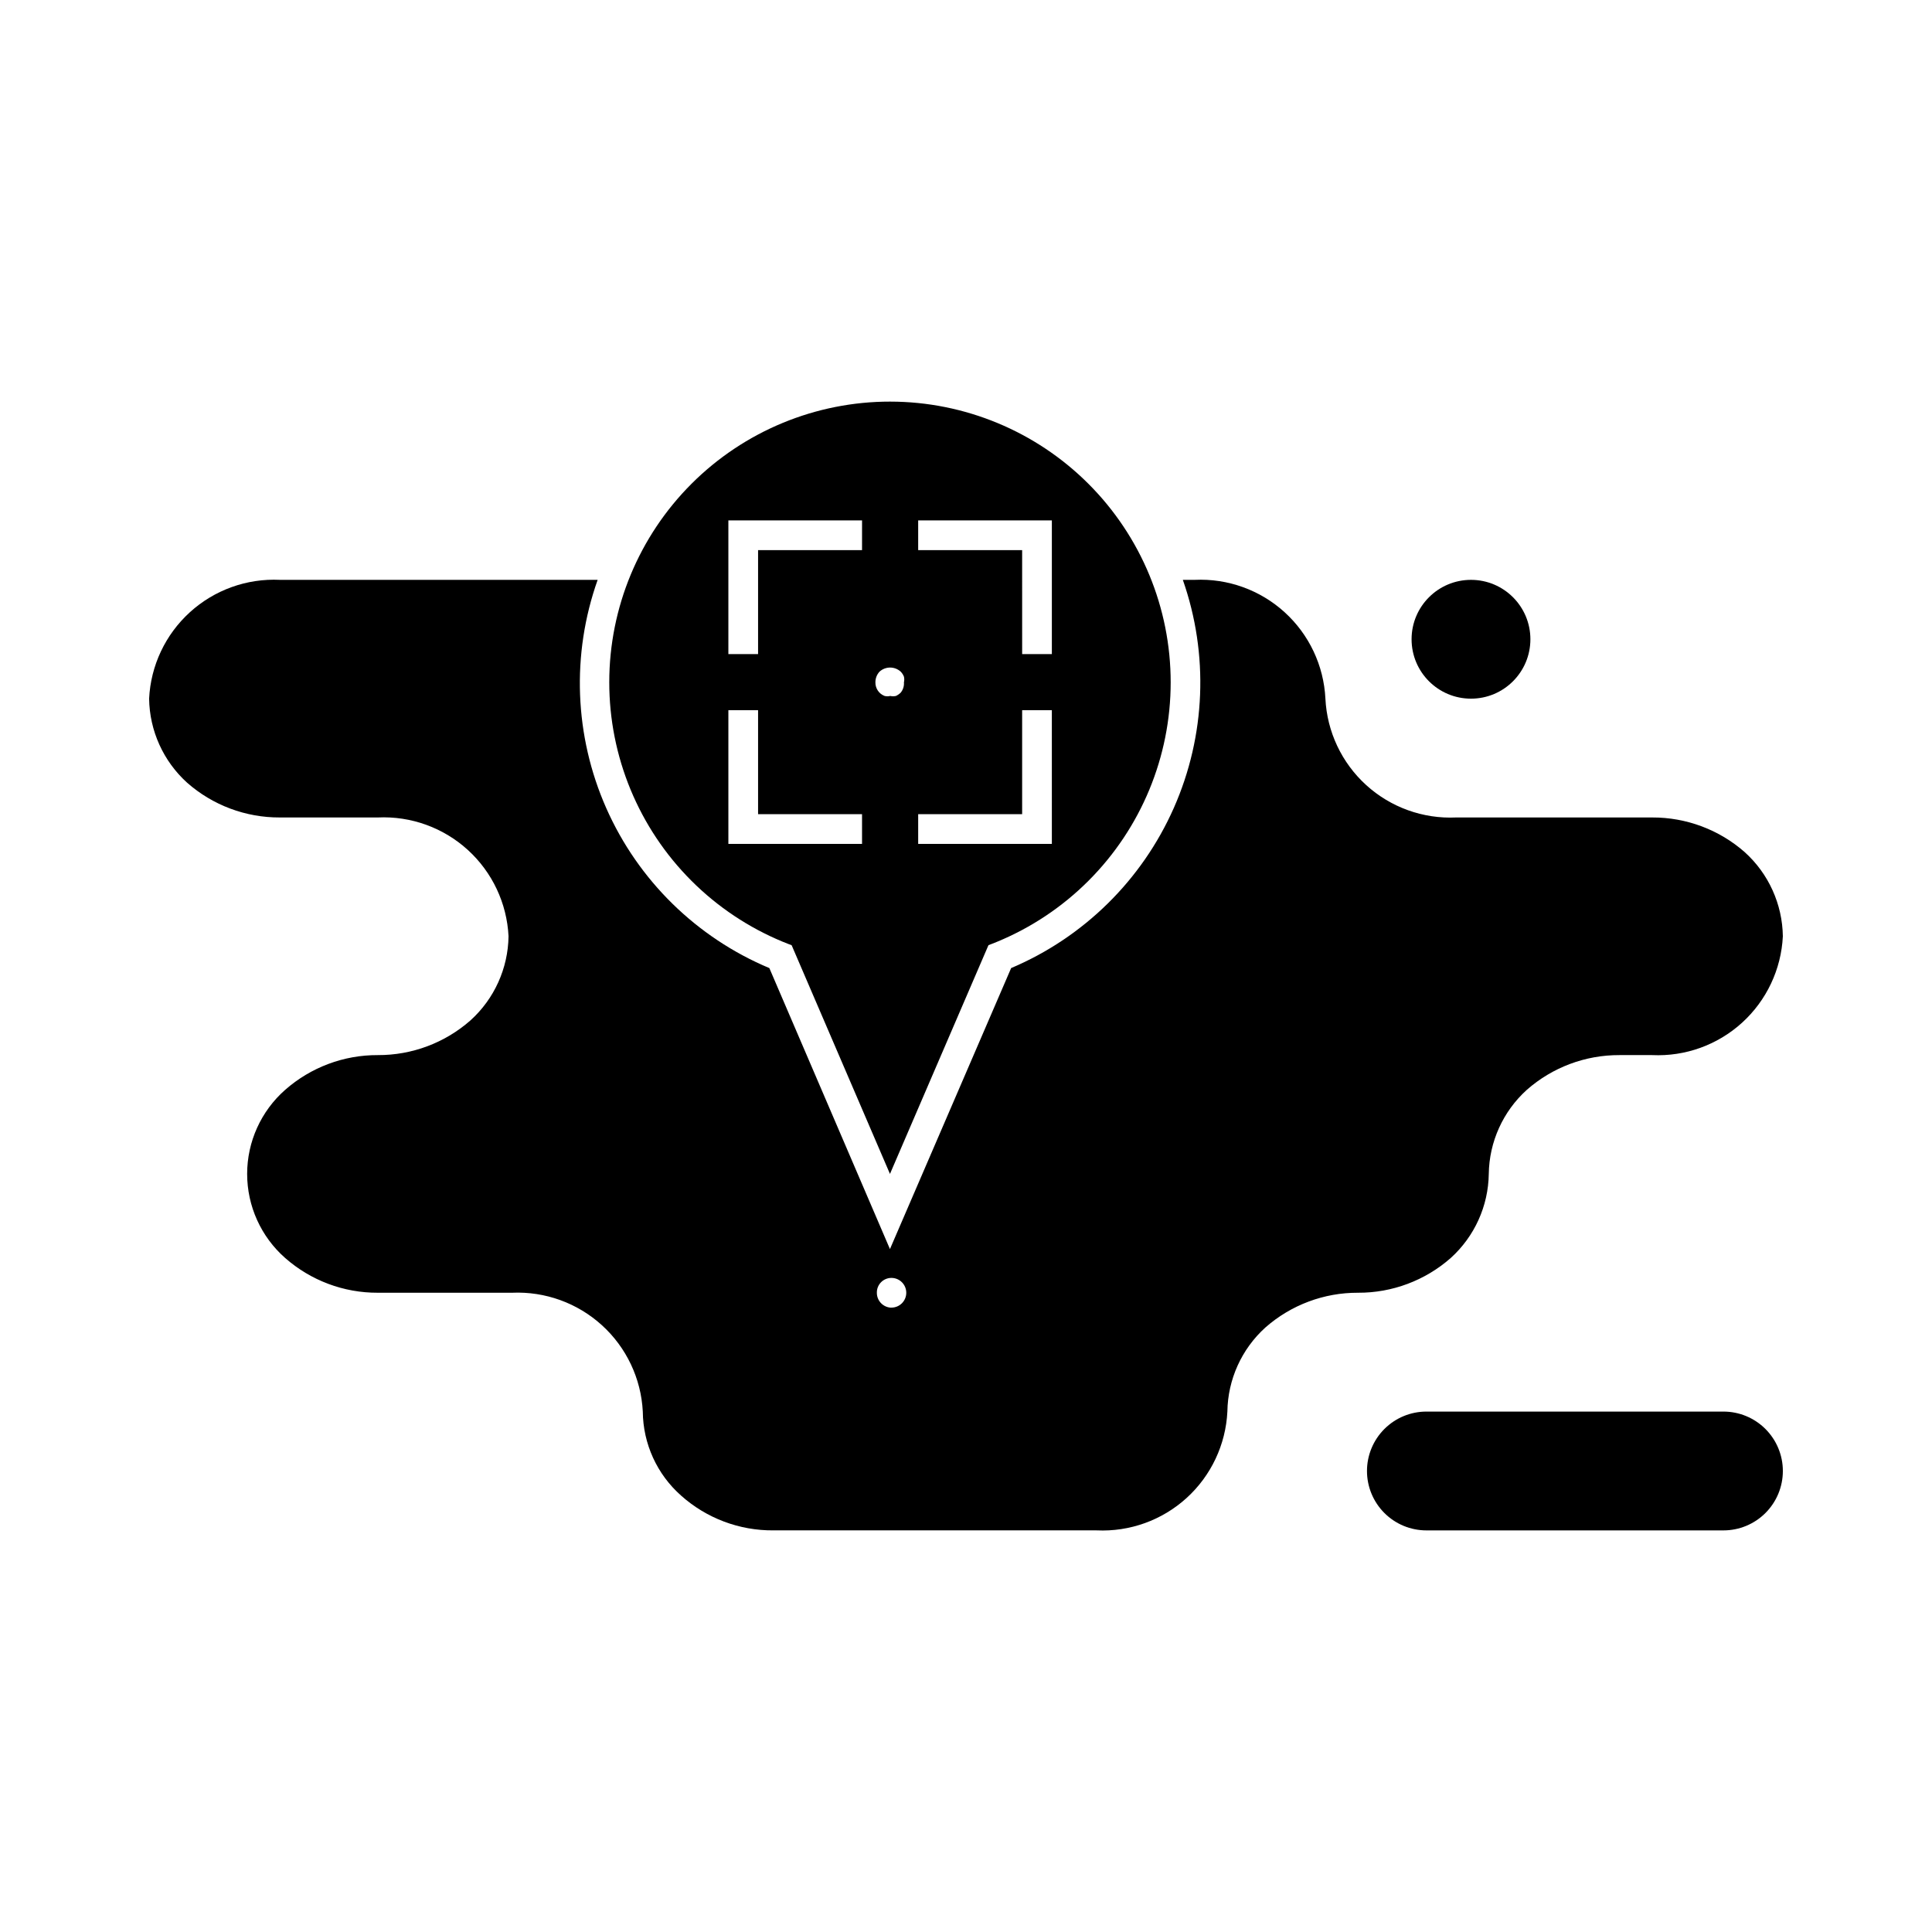 <?xml version="1.0" encoding="UTF-8"?>
<!-- Uploaded to: ICON Repo, www.svgrepo.com, Generator: ICON Repo Mixer Tools -->
<svg fill="#000000" width="800px" height="800px" version="1.1" viewBox="144 144 512 512" xmlns="http://www.w3.org/2000/svg">
 <g>
  <path d="m549.57 313.41c0 8.695-7.047 15.742-15.742 15.742-8.695 0-15.746-7.047-15.746-15.742s7.051-15.742 15.746-15.742c8.695 0 15.742 7.047 15.742 15.742"/>
  <path d="m600.73 549.57h-78.719c-4.176 0-8.18-1.656-11.133-4.609-2.953-2.953-4.613-6.957-4.613-11.133s1.66-8.18 4.613-11.133c2.953-2.953 6.957-4.613 11.133-4.613h78.719c4.176 0 8.18 1.66 11.133 4.613 2.953 2.953 4.613 6.957 4.613 11.133s-1.66 8.18-4.613 11.133c-2.953 2.953-6.957 4.609-11.133 4.609z" fill-rule="evenodd"/>
  <path d="m606.4 369.85c-6.781-5.973-15.523-9.25-24.559-9.211h-51.957c-8.766 0.406-17.336-2.68-23.828-8.582-6.492-5.902-10.379-14.141-10.809-22.906-0.43-8.762-4.316-17-10.809-22.902-6.492-5.902-15.062-8.992-23.828-8.582h-3.148c6.918 19.719 6.066 41.332-2.387 60.445s-23.871 34.289-43.113 42.441l-32.117 74.469-31.961-74.469c-19.297-8.09-34.762-23.258-43.223-42.391-8.461-19.137-9.277-40.781-2.277-60.496h-84.23c-8.766-0.41-17.336 2.68-23.828 8.582-6.496 5.902-10.383 14.141-10.809 22.902 0.117 8.504 3.769 16.574 10.074 22.281 6.785 5.973 15.523 9.25 24.562 9.207h25.977c8.766-0.406 17.336 2.684 23.828 8.586 6.492 5.902 10.379 14.141 10.809 22.902-0.121 8.504-3.769 16.574-10.078 22.281-6.781 5.973-15.52 9.25-24.559 9.207-9.039-0.039-17.777 3.238-24.562 9.211-6.398 5.637-10.07 13.75-10.07 22.277 0 8.527 3.672 16.645 10.07 22.277 6.785 5.973 15.523 9.25 24.562 9.211h35.582c8.758-0.383 17.316 2.711 23.805 8.609 6.488 5.898 10.383 14.121 10.832 22.879 0.07 8.531 3.762 16.629 10.152 22.277 6.734 6.008 15.461 9.293 24.484 9.211h85.648c8.766 0.406 17.332-2.68 23.828-8.582 6.492-5.902 10.379-14.141 10.809-22.906 0.117-8.504 3.769-16.574 10.074-22.277 6.785-5.973 15.523-9.25 24.562-9.211 9.039 0.039 17.777-3.238 24.559-9.211 6.309-5.703 9.957-13.773 10.078-22.277 0.117-8.5 3.769-16.57 10.074-22.277 6.785-5.973 15.523-9.25 24.562-9.211h8.66c8.766 0.406 17.332-2.68 23.828-8.582 6.492-5.902 10.379-14.141 10.809-22.906-0.121-8.5-3.769-16.57-10.078-22.277zm-226.48 120.68c-2.019-0.203-3.555-1.906-3.543-3.938-0.023-1.035 0.375-2.039 1.102-2.777 0.727-0.742 1.719-1.156 2.754-1.156 2.176 0 3.938 1.762 3.938 3.934 0 2.176-1.762 3.938-3.938 3.938z" fill-rule="evenodd"/>
  <path d="m353.79 394.49 26.059 60.613 26.133-60.691"/>
  <path d="m379.93 250.43c-19.734-0.02-38.668 7.801-52.637 21.742-13.965 13.941-21.82 32.863-21.832 52.598-0.016 19.734 7.812 38.664 21.758 52.625 13.949 13.961 32.871 21.809 52.605 21.816 19.734 0.008 38.66-7.828 52.617-21.777 13.957-13.953 21.801-32.879 21.801-52.613 0-19.715-7.828-38.625-21.762-52.574-13.934-13.949-32.836-21.797-52.551-21.816zm-7.481 117.21h-35.422v-35.426h7.871v27.551h27.551zm0-77.855h-27.551v27.551l-7.871 0.004v-35.426h35.426zm10.234 37.785c-0.367 0.359-0.793 0.652-1.258 0.867-0.492 0.113-1.004 0.113-1.496 0-0.492 0.117-1.004 0.117-1.496 0-1.5-0.566-2.477-2.019-2.441-3.621-0.008-1.051 0.387-2.066 1.102-2.832 1.59-1.434 4.004-1.434 5.59 0 0.379 0.379 0.672 0.836 0.867 1.336 0.117 0.492 0.117 1.004 0 1.496 0.078 0.996-0.23 1.984-0.867 2.754zm40.07 40.07h-35.426v-7.871h27.551v-27.551h7.871zm0-50.301h-7.871l-0.004-27.555h-27.551v-7.871h35.426z"/>
 </g>
</svg>